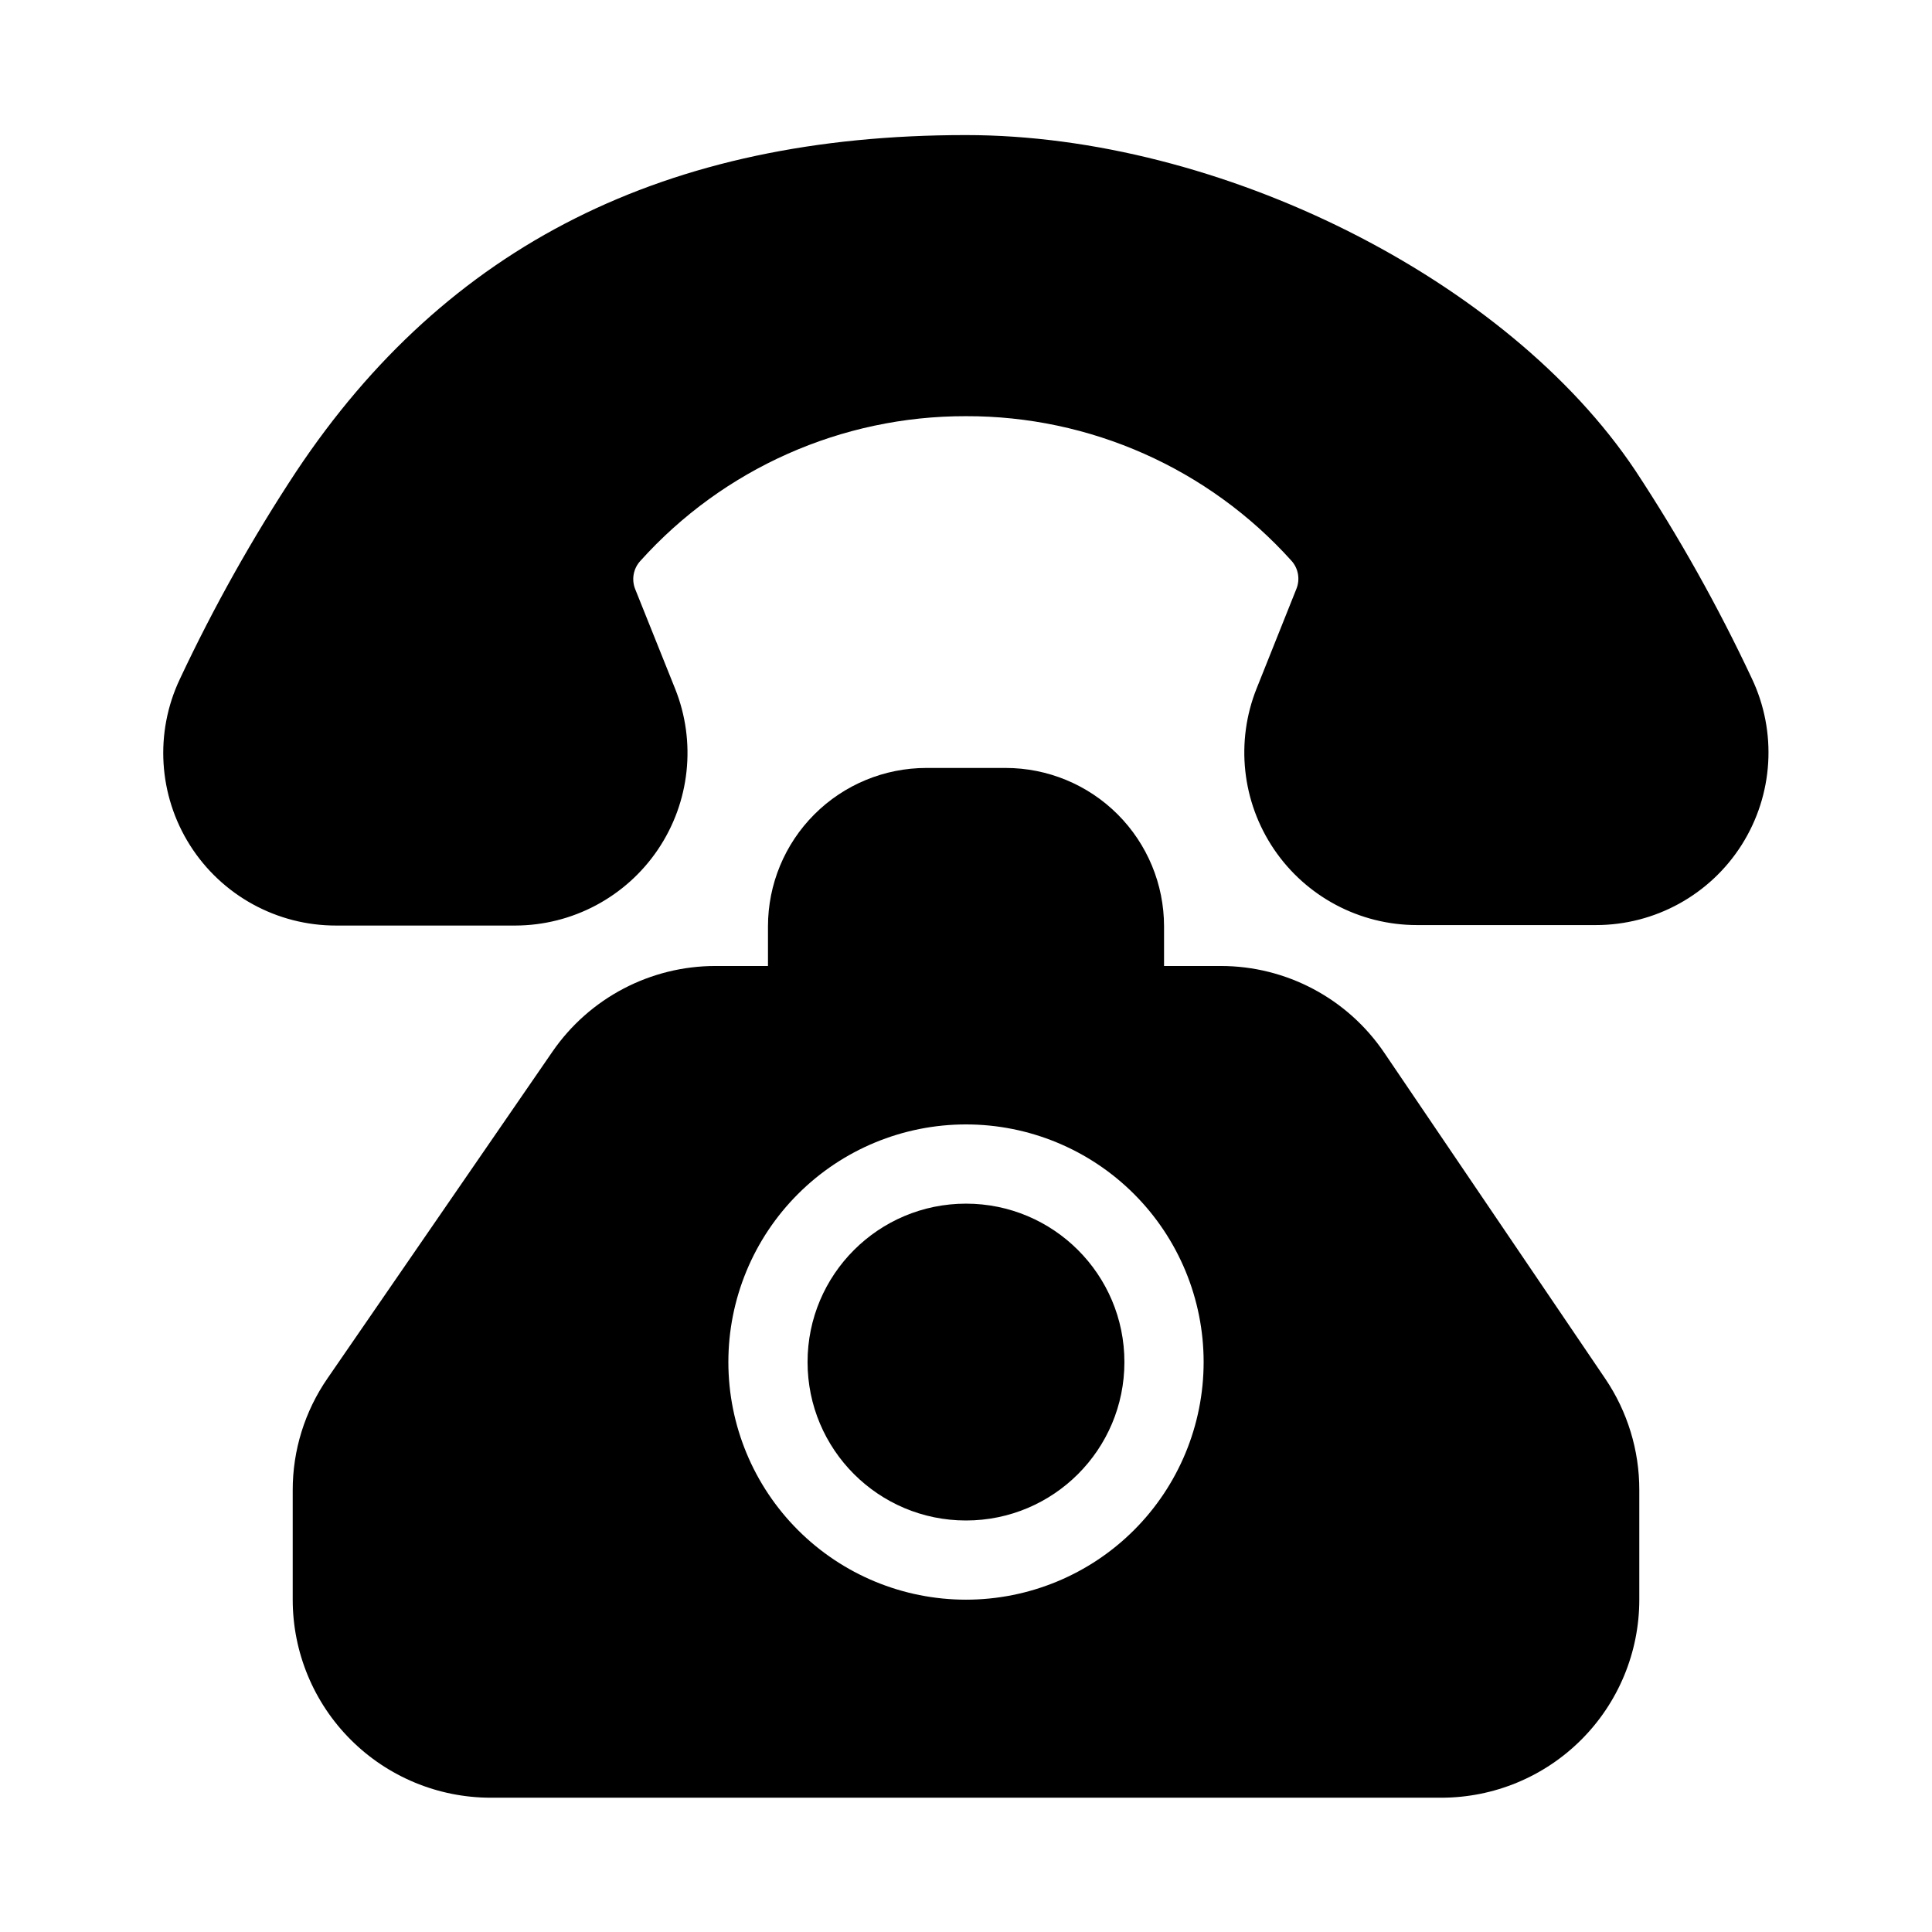 <?xml version="1.0" encoding="UTF-8"?>
<!-- Uploaded to: SVG Repo, www.svgrepo.com, Generator: SVG Repo Mixer Tools -->
<svg fill="#000000" width="800px" height="800px" version="1.1" viewBox="144 144 512 512" xmlns="http://www.w3.org/2000/svg">
 <g>
  <path d="m577.38 268.7c-33.84-50.695-110.07-88.902-177.38-88.902h-0.074c-79.445 0-137.5 29.191-177.38 89.102-11.602 17.586-21.922 35.984-30.879 55.051-6.723 14.191-5.699 30.836 2.711 44.094 8.414 13.258 23.035 21.273 38.738 21.234h47.398c15.172-0.023 29.344-7.566 37.84-20.137 8.492-12.57 10.203-28.535 4.562-42.617l-10.578-26.387c-1.027-2.547-0.504-5.461 1.355-7.484 21.984-24.465 53.344-38.414 86.234-38.363h0.074c32.871-0.078 64.223 13.844 86.215 38.277 1.848 2.019 2.375 4.922 1.352 7.465l-10.547 26.406c-5.633 14.09-3.906 30.055 4.602 42.621 8.508 12.562 22.691 20.09 37.863 20.094h47.441c15.688 0 30.281-8.039 38.664-21.297 8.383-13.262 9.387-29.891 2.66-44.062-8.953-19.082-19.27-37.496-30.867-55.094z"/>
  <path d="m441.98 504.96c0 23.188-18.797 41.984-41.984 41.984s-41.984-18.797-41.984-41.984c0-23.184 18.797-41.98 41.984-41.98s41.984 18.797 41.984 41.98"/>
  <path d="m510.84 422.98c-9.738-14.383-25.977-22.996-43.348-22.984h-15.008v-10.496c0-11.137-4.426-21.816-12.297-29.688-7.875-7.875-18.555-12.297-29.688-12.297h-20.992c-11.137 0-21.816 4.422-29.688 12.297-7.875 7.871-12.297 18.551-12.297 29.688v10.496h-13.855c-17.266-0.02-33.438 8.461-43.242 22.672l-59.621 86.59c-6.035 8.727-9.258 19.094-9.234 29.703v28.969c0 13.922 5.527 27.27 15.371 37.109 9.84 9.844 23.191 15.371 37.109 15.371h251.9c13.922 0 27.27-5.527 37.109-15.371 9.844-9.84 15.371-23.188 15.371-37.109v-29.074c0.016-10.512-3.129-20.785-9.023-29.492zm-110.84 144.95c-16.703 0-32.723-6.633-44.531-18.445-11.812-11.809-18.445-27.828-18.445-44.531 0-16.699 6.633-32.719 18.445-44.527 11.809-11.812 27.828-18.445 44.531-18.445 16.699 0 32.719 6.633 44.531 18.445 11.809 11.809 18.445 27.828 18.445 44.527 0 16.703-6.637 32.723-18.445 44.531-11.812 11.812-27.832 18.445-44.531 18.445z"/>
 </g>
</svg>